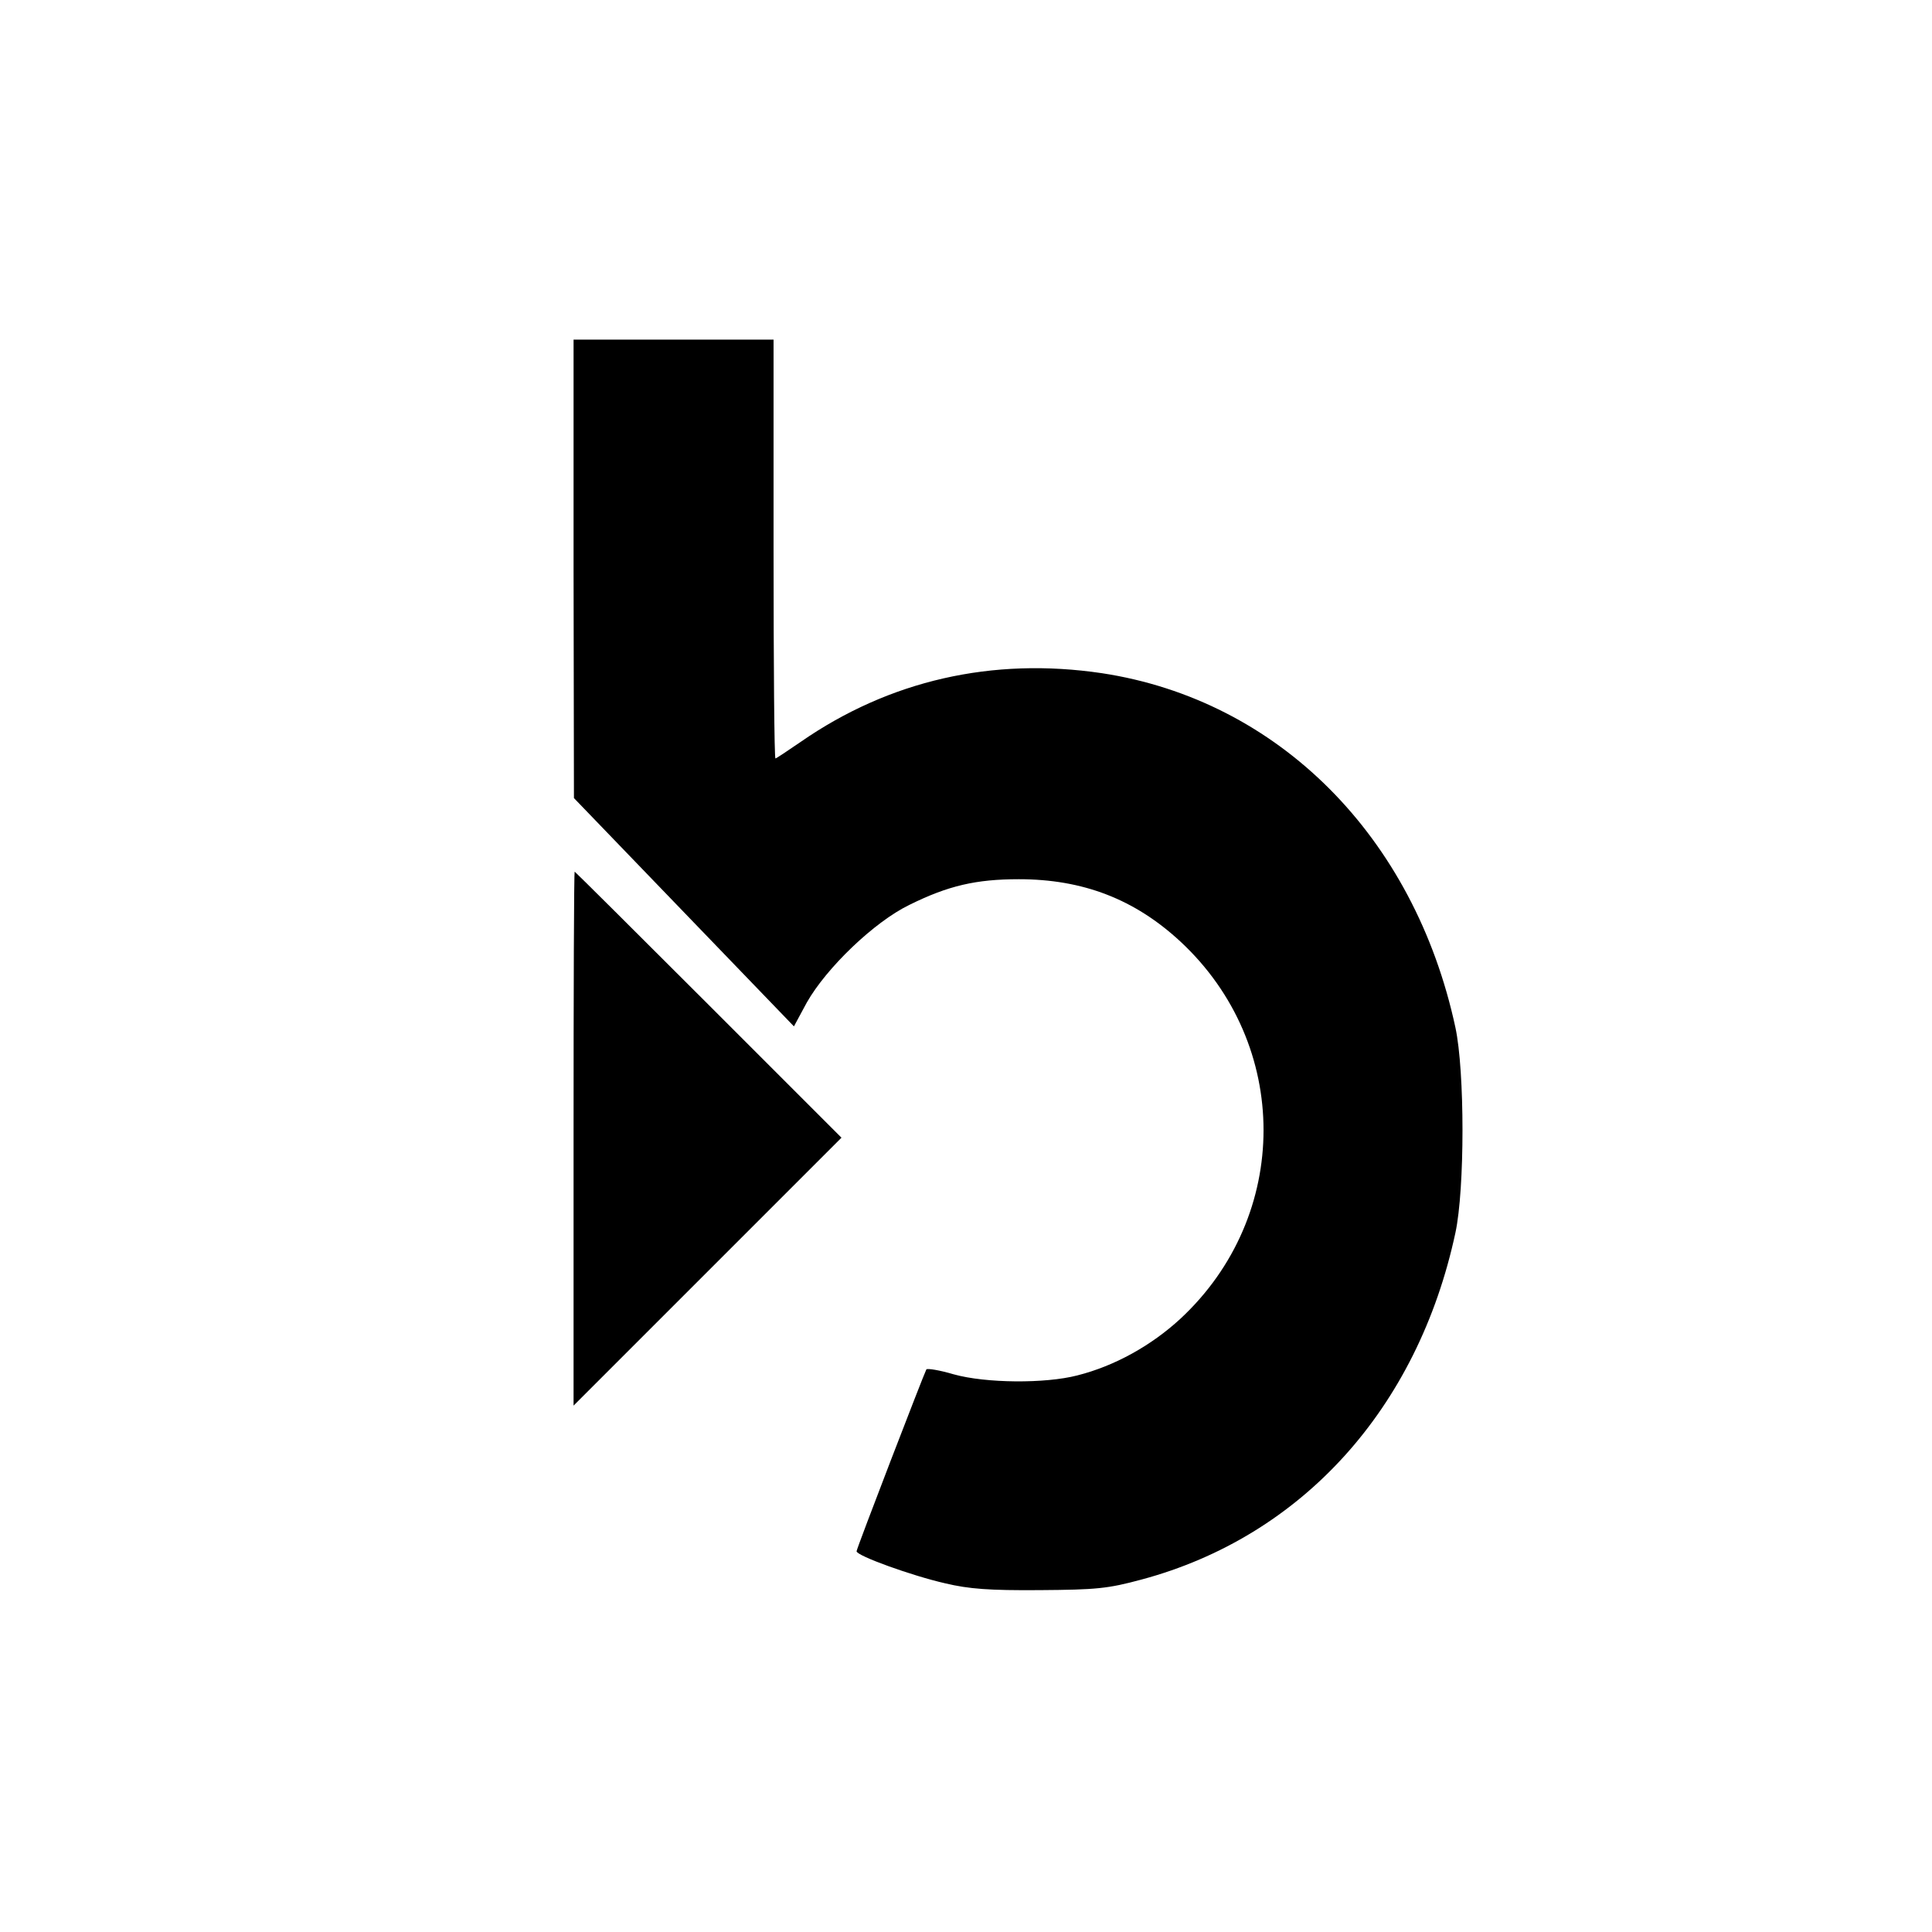<?xml version="1.0" standalone="no"?>
<!DOCTYPE svg PUBLIC "-//W3C//DTD SVG 20010904//EN"
 "http://www.w3.org/TR/2001/REC-SVG-20010904/DTD/svg10.dtd">
<svg version="1.0" xmlns="http://www.w3.org/2000/svg"
 width="512pt" height="512pt" viewBox="0 0 512 512"
 preserveAspectRatio="xMidYMid meet">
<g transform="translate(0,512) scale(0.1,-0.1)"
fill="#000000" stroke="none">
<path d="M1520 3613 l1 -608 291 -302 292 -303 34 63 c52 92 179 214 272 259
103 51 177 68 290 68 170 0 307 -53 428 -165 294 -273 294 -727 0 -1000 -77
-71 -174 -125 -273 -150 -85 -22 -242 -21 -328 3 -37 11 -69 16 -72 13 -7 -13
-185 -475 -185 -482 0 -12 147 -65 235 -85 63 -15 117 -19 250 -18 151 1 181
4 270 28 425 114 732 453 832 919 25 116 25 428 0 544 -109 507 -470 868 -937
939 -290 43 -563 -19 -798 -182 -35 -24 -65 -44 -67 -44 -3 0 -5 250 -5 555
l0 555 -265 0 -265 0 0 -607z"/>
<path d="M1520 2103 l0 -708 355 355 355 355 -352 352 c-194 194 -354 353
-355 353 -2 0 -3 -318 -3 -707z"/>
</g>
</svg>
